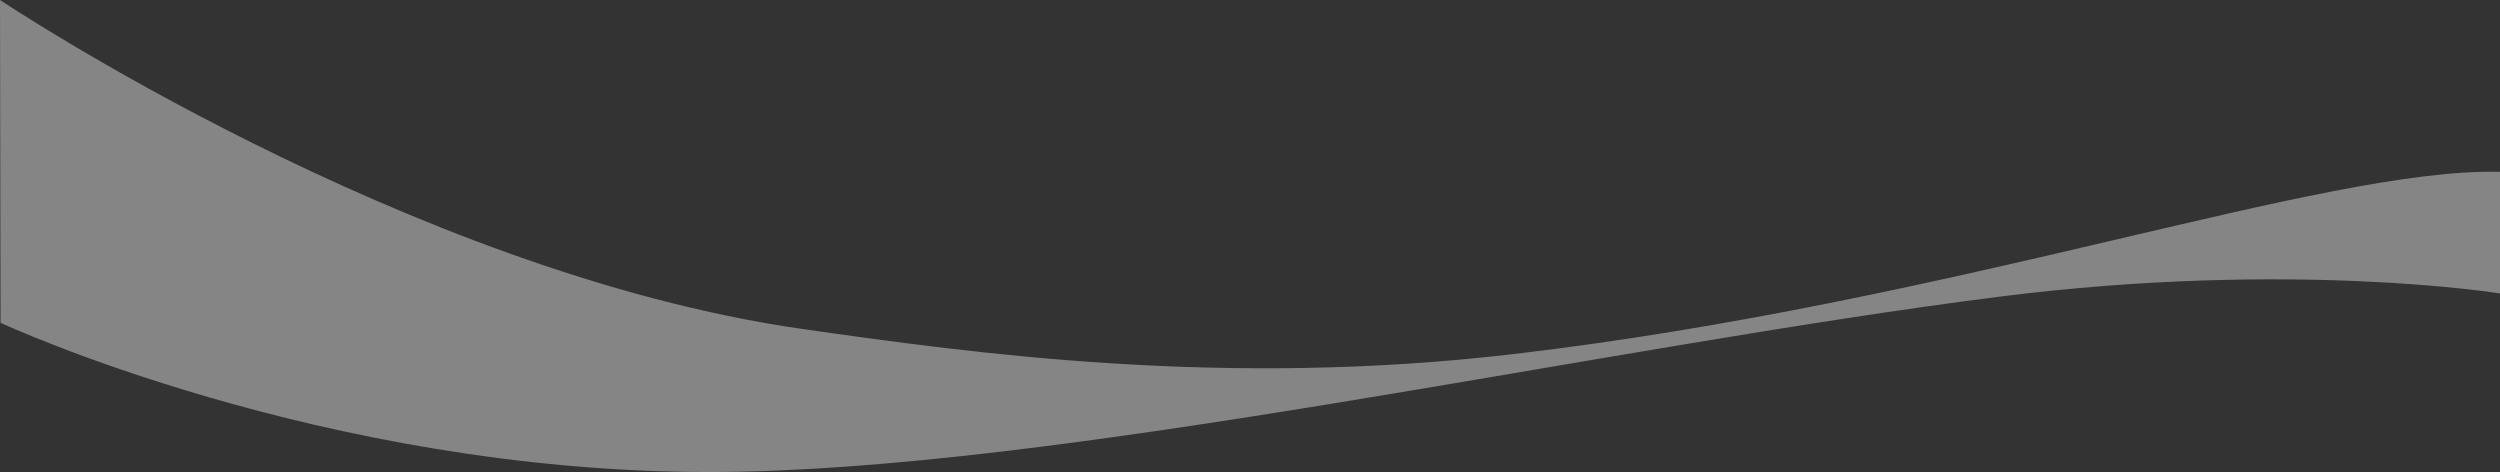 <?xml version="1.0" encoding="UTF-8" standalone="no"?>
<!-- Created with Inkscape (http://www.inkscape.org/) -->

<svg
   width="1000"
   height="188.8"
   viewBox="0 0 264.583 49.953"
   version="1.1"
   id="svg5"
   inkscape:version="1.1 (c68e22c387, 2021-05-23)"
   sodipodi:docname="swoosh_coca_cola.svg"
   xmlns:inkscape="http://www.inkscape.org/namespaces/inkscape"
   xmlns:sodipodi="http://sodipodi.sourceforge.net/DTD/sodipodi-0.dtd"
   xmlns="http://www.w3.org/2000/svg"
   xmlns:svg="http://www.w3.org/2000/svg">
  <rect x="0" y="0" width="264.583" height="49.953" fill="#333333" stroke="none"/>
  <sodipodi:namedview
     id="namedview7"
     pagecolor="#ffffff"
     bordercolor="#666666"
     borderopacity="1.0"
     inkscape:pageshadow="2"
     inkscape:pageopacity="0.0"
     inkscape:pagecheckerboard="0"
     inkscape:document-units="px"
     showgrid="false"
     units="px"
     width="1000px"
     inkscape:zoom="1.0104048"
     inkscape:cx="327.59148"
     inkscape:cy="87.588658"
     inkscape:window-width="1920"
     inkscape:window-height="991"
     inkscape:window-x="-9"
     inkscape:window-y="-9"
     inkscape:window-maximized="1"
     inkscape:current-layer="layer1" />
  <defs
     id="defs2" />
  <g
     inkscape:label="Livello 1"
     inkscape:groupmode="layer"
     id="layer1">
    <path
       id="path1165"
       style="fill:#ffffff;fill-opacity:0.4;stroke:none;stroke-width:0.306px;stroke-linecap:butt;stroke-linejoin:miter;stroke-opacity:1"
       d="M 2.3452273e-6,-0.002 0.059,34.164 c 0,0 33.943,15.791 74.971,15.791 36.593,0 94.569,-13.244 136.615,-18.562 30.913,-3.91 52.938,-0.334 52.938,-0.334 v -12.876 c -18.856,-0.445 -57.531,13.802 -104.465,19.296 -30.623,3.585 -56.976,-0.059 -75.216,-2.665 C 43.126,28.846 2.0452273e-6,-0.002 2.3452273e-6,-0.002 Z" />
  </g>
</svg>
